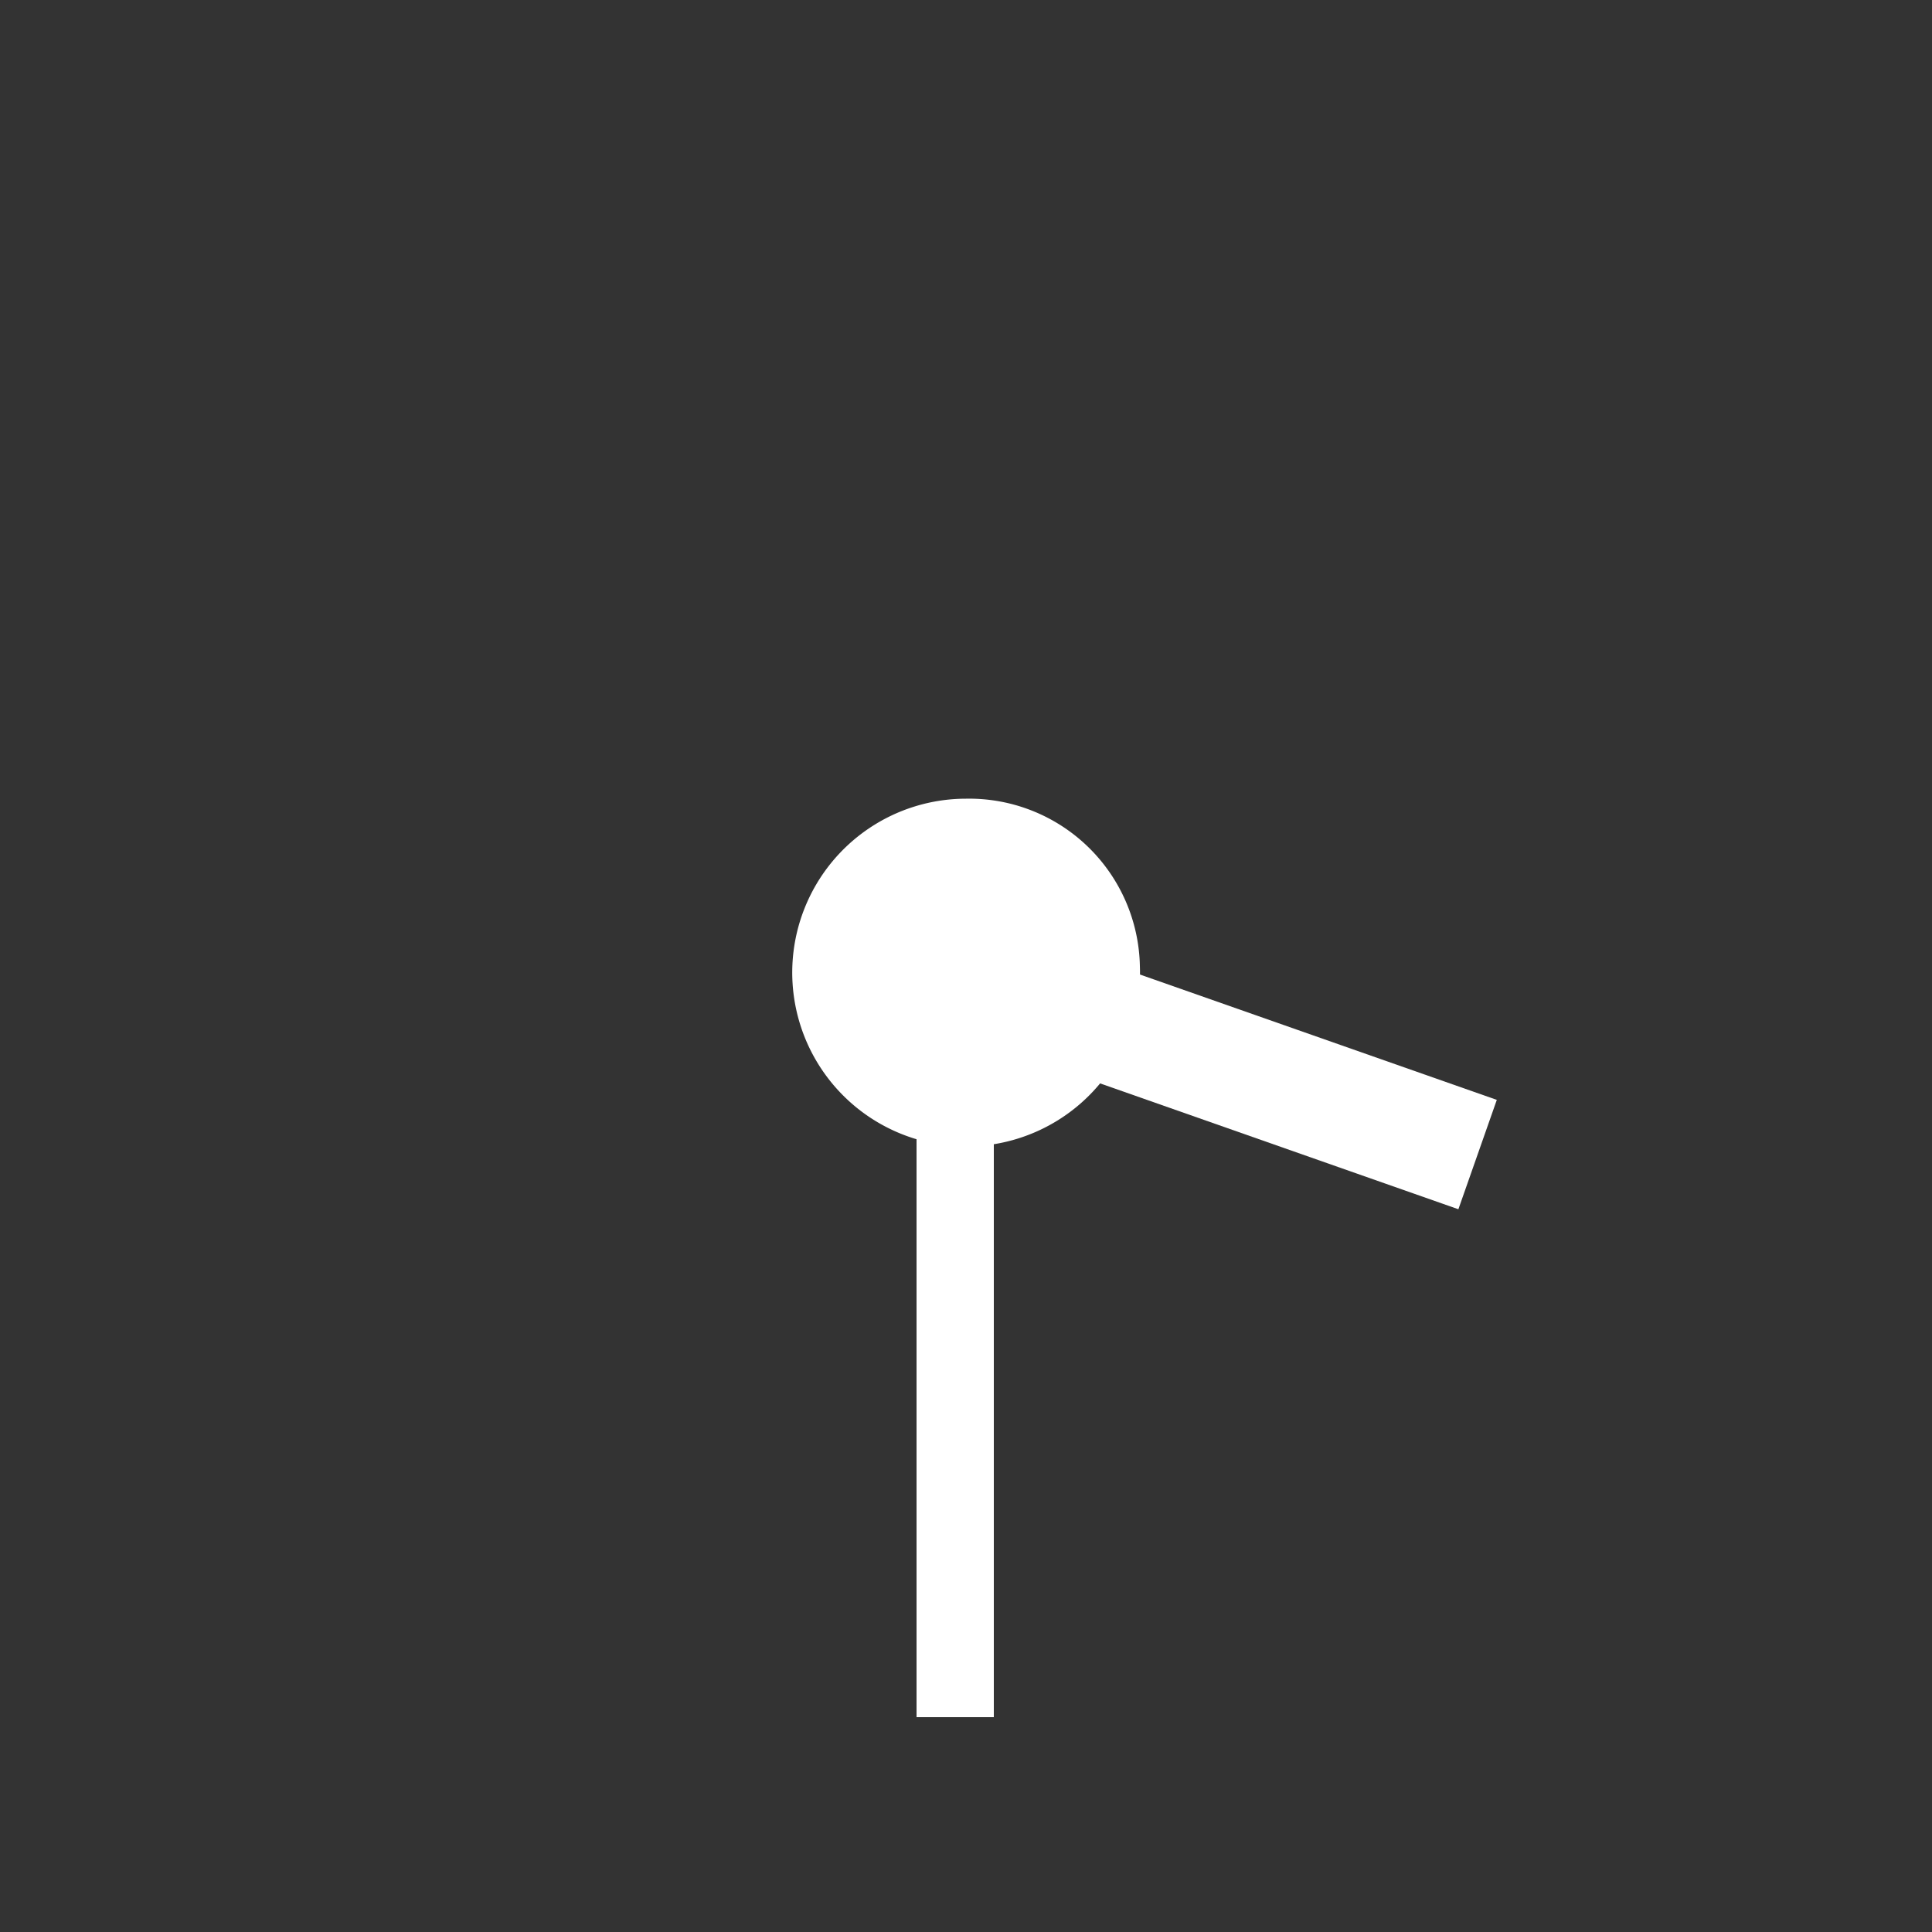 <svg xmlns="http://www.w3.org/2000/svg" width="50" height="50" viewBox="0 0 50 50">
  <rect x="0" y="0" width="50" height="50" fill="#333333" stroke="none"/>
  <g>
    <circle cx="25" cy="25" r="25" style="fill: transparent"/>
    <path d="M29.5,25A4.5,4.5,0,1,1,25,20.67,4.42,4.42,0,0,1,29.5,25Z" style="fill: #fff"/>
    <line x1="24.72" y1="24.44" x2="24.72" y2="44.44" style="fill: none;stroke: #fff;stroke-width: 2px"/>
    <line x1="25.03" y1="25.24" x2="38.24" y2="29.88" style="fill: none;stroke: #fff;stroke-width: 3px"/>
  </g>
</svg>
